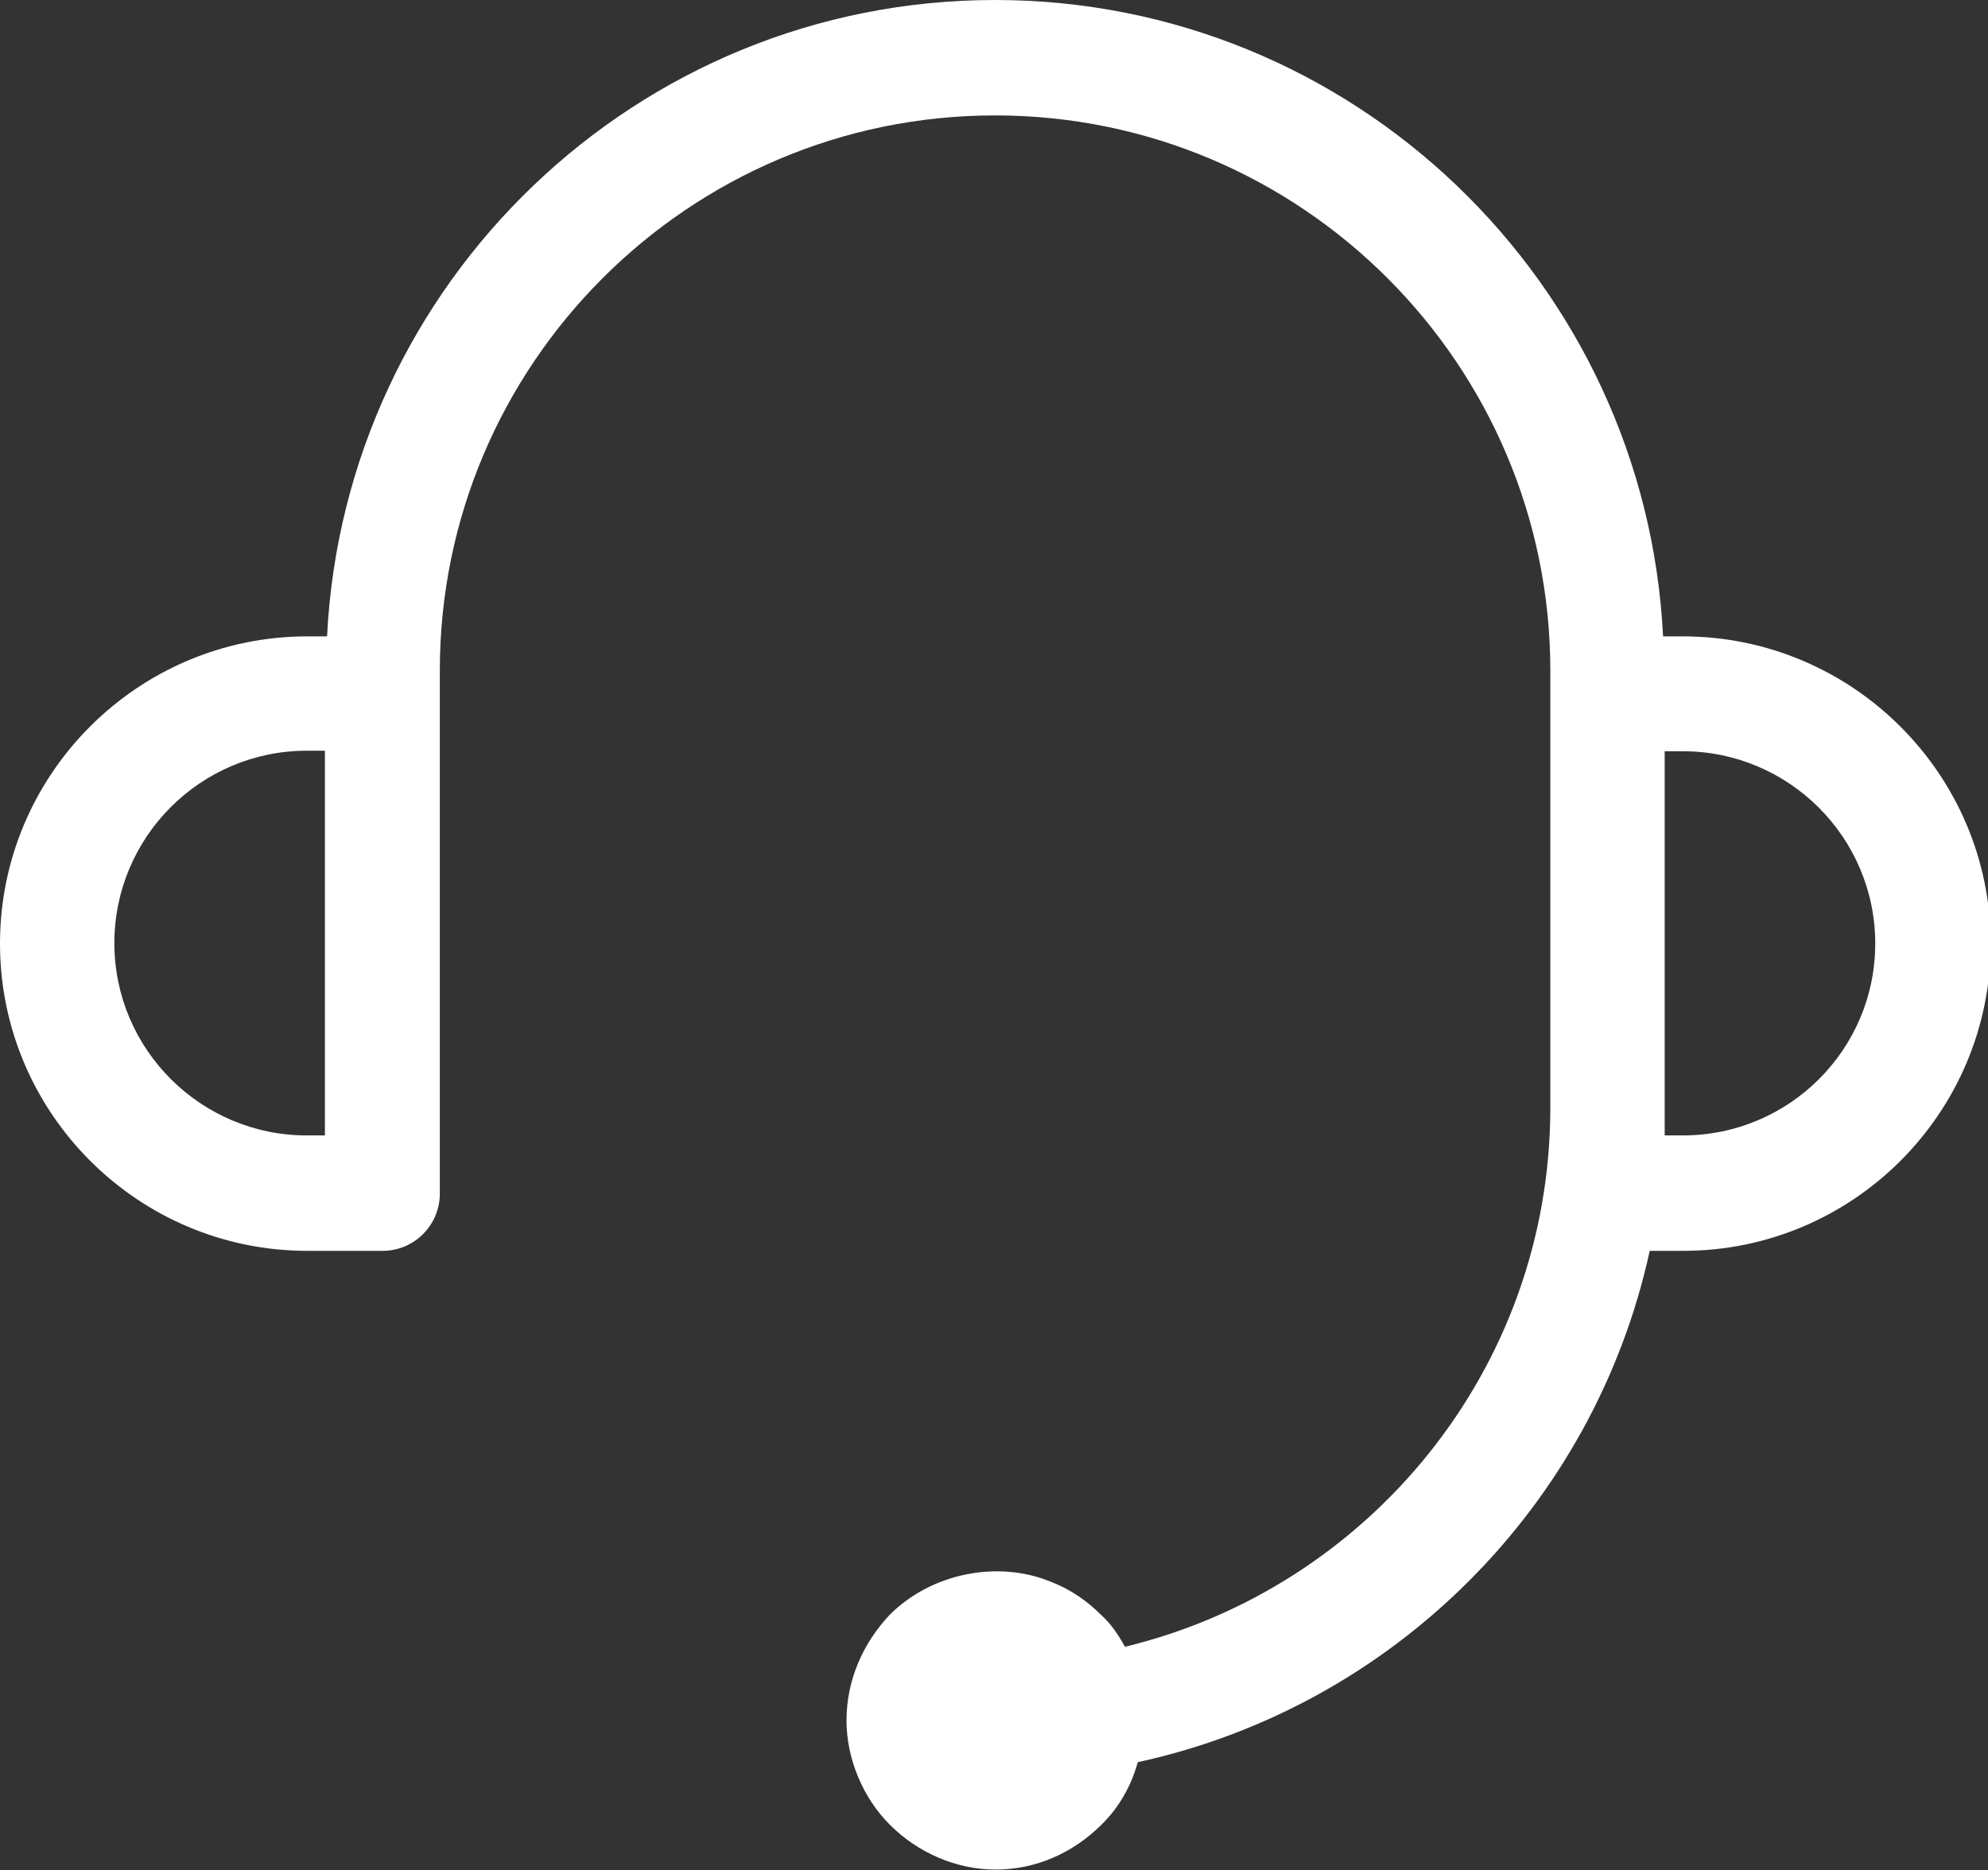 <svg xmlns="http://www.w3.org/2000/svg" height="350" width="372"><rect width="100%" height="100%" fill="#333333" stroke="none"/><rect width="100%" height="100%" fill="none"/><g class="currentLayer"><path d="M314.9 119.1h-3.7C307.9 52.9 253.2 0 186.2 0S64.5 52.9 61.2 119.1h-3.7C25.8 119.1 0 144.9 0 176.6s25.8 57.5 57.5 57.5h14.1c5.9 0 10.7-4.8 10.7-10.7v-97.9c0-57.3 46.6-103.9 103.9-103.9s103.9 46.6 103.9 103.9v81.8c0 48.9-34 89.9-79.6 100.9-1.2-2.2-2.6-4.3-4.5-6-2.5-2.5-5.6-4.7-9.2-6.1-10-4.2-22.5-1.7-30.3 6.1-5 5.3-8.1 12.2-8.1 19.8 0 7.2 3.1 14.5 8.1 19.5 5.3 5.3 12.5 8.4 19.8 8.4 7.5 0 14.5-3.1 19.8-8.4 3.3-3.2 5.6-7.3 6.8-11.7 47.8-10.4 85.4-48 95.8-95.7h6.3c31.7 0 57.5-25.8 57.5-57.5s-25.9-57.5-57.6-57.5zM60.8 212.5h-3.4c-19.8 0-36-16.1-36-36 0-19.8 16.1-36 36-36h3.4v15.2zm254.1 0h-3.4v-71.9h3.4c19.8 0 36 16.1 36 36 0 19.8-16.1 35.9-36 35.9z" fill="#fff"/></g></svg>